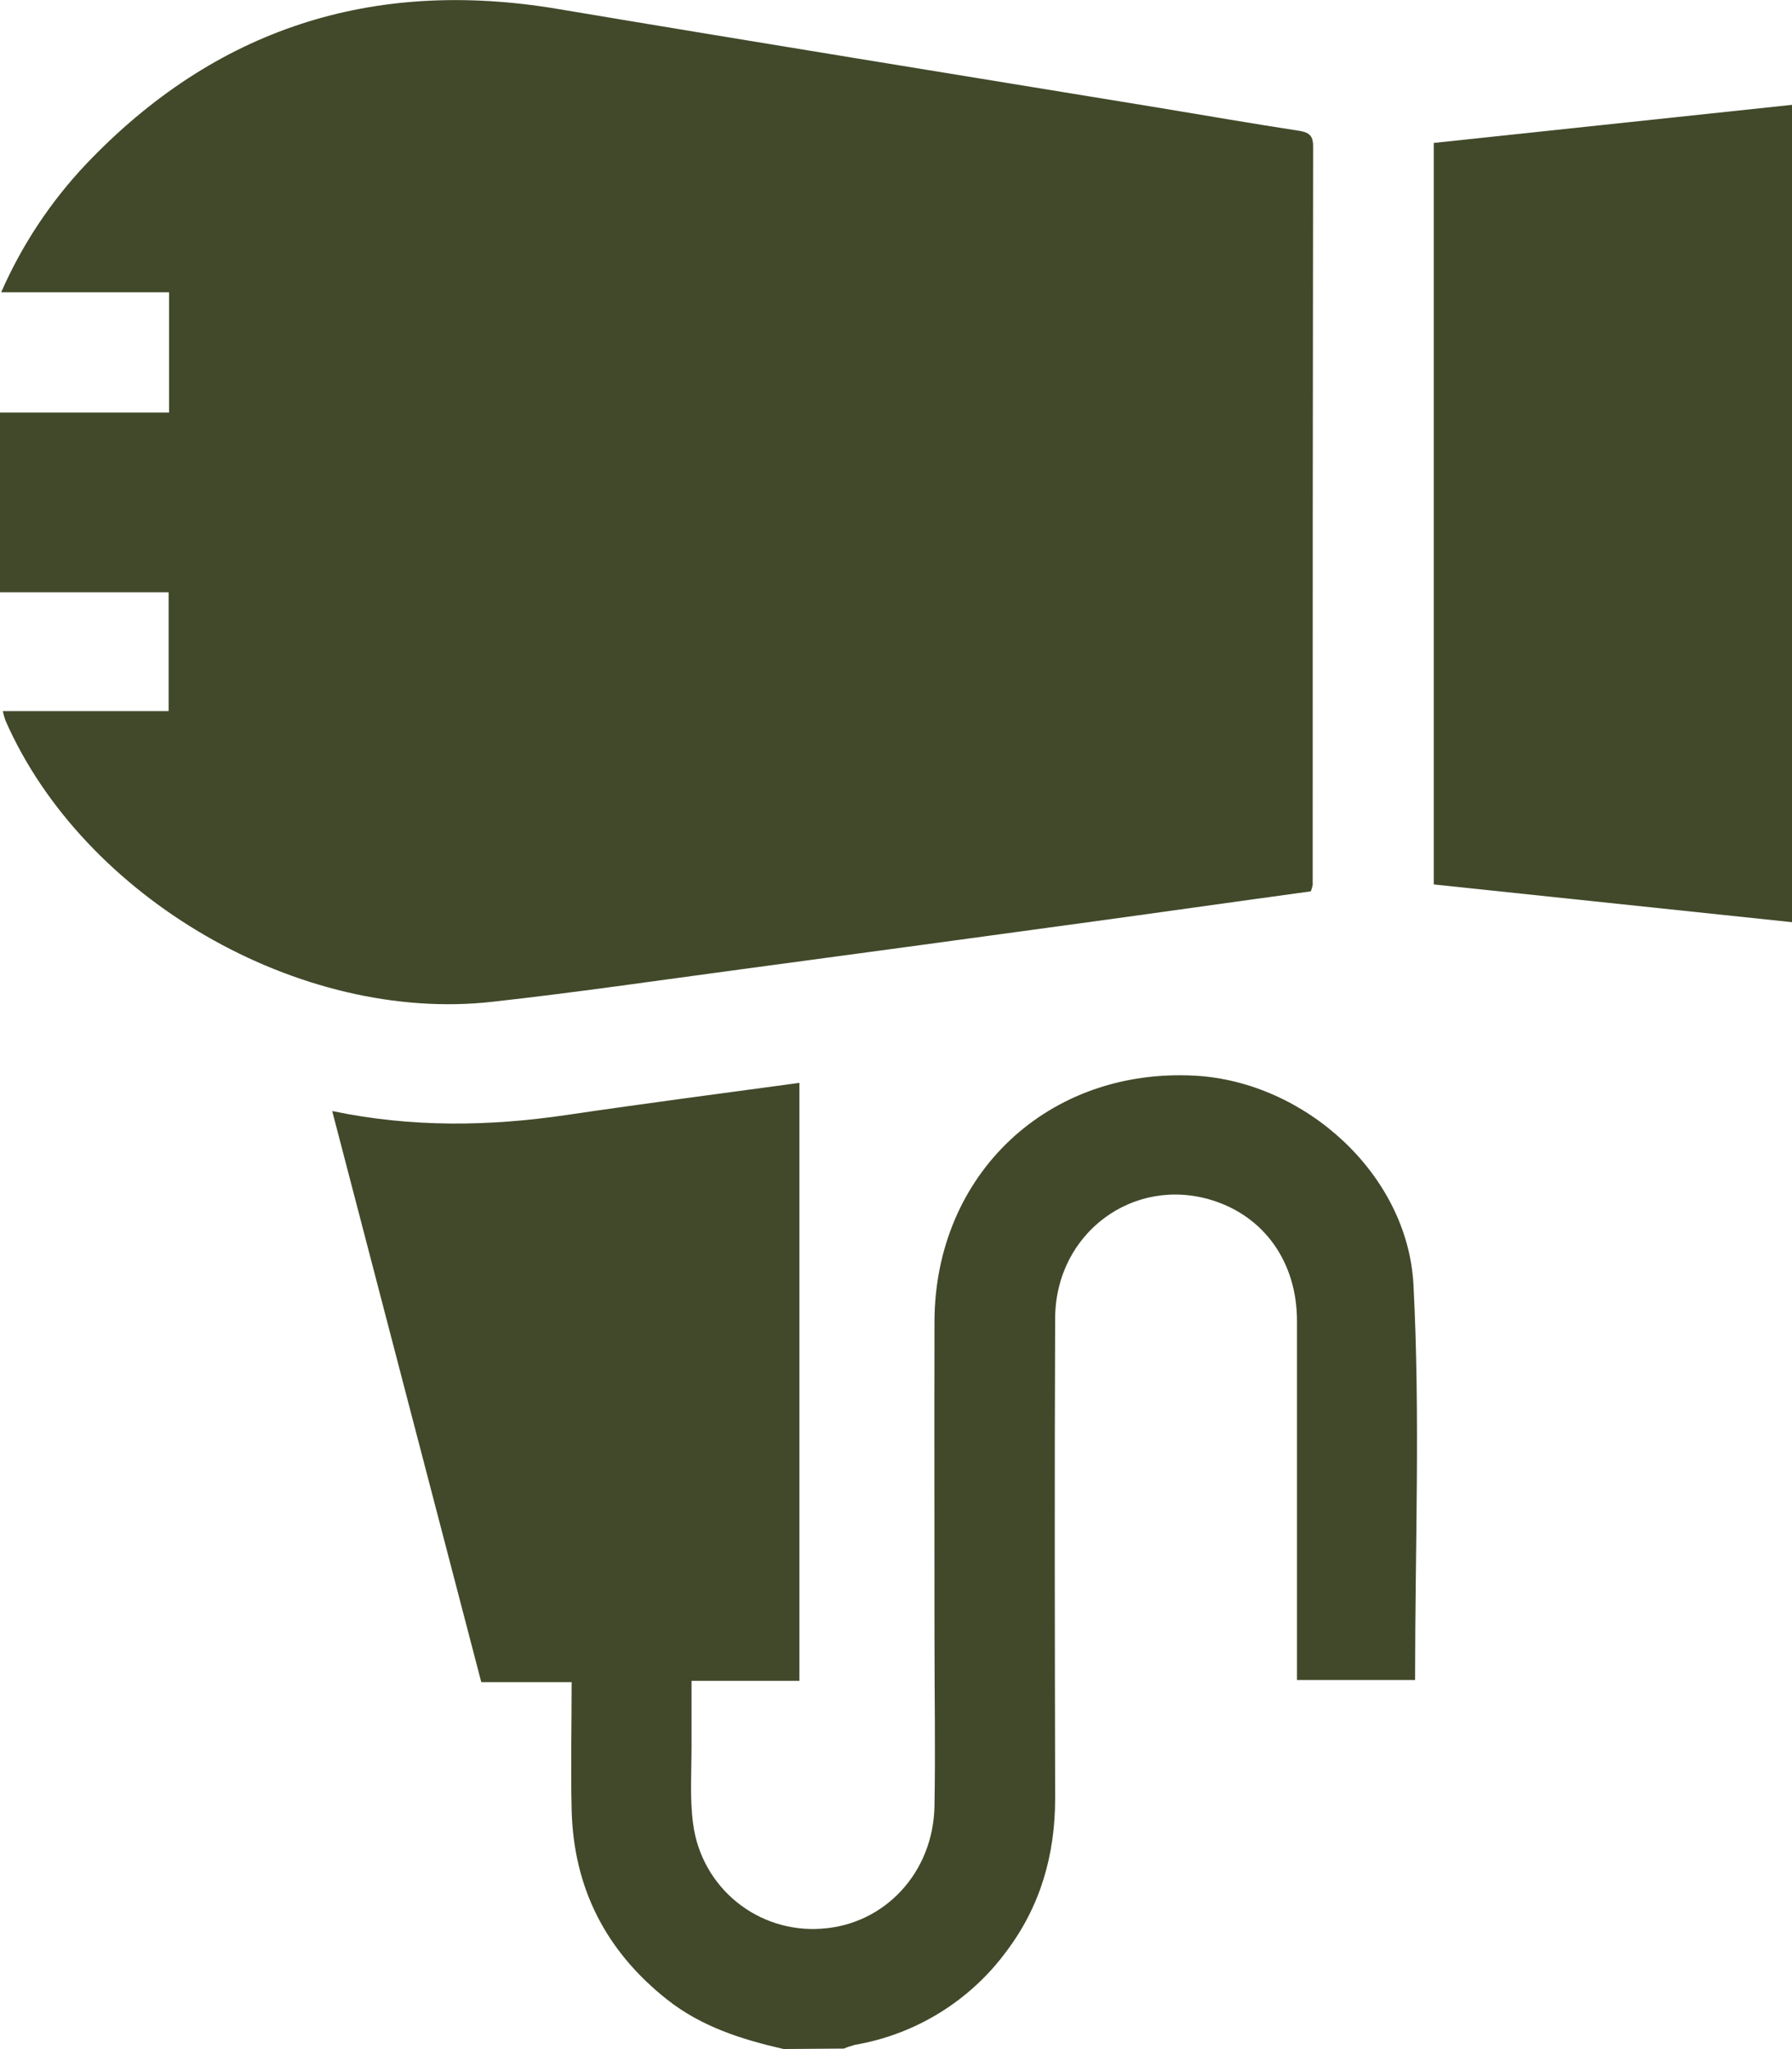 <svg width="21" height="24" viewBox="0 0 21 24" fill="none" xmlns="http://www.w3.org/2000/svg">
<g clip-path="url(#clip0_1215_4277)">
<path d="M9.182 23.999C8.692 23.887 8.22 23.738 7.818 23.42C7.099 22.852 6.721 22.112 6.699 21.198C6.687 20.707 6.699 20.216 6.699 19.702H5.64C5.058 17.474 4.481 15.268 3.893 13.013C4.827 13.208 5.733 13.193 6.641 13.059C7.549 12.925 8.447 12.808 9.368 12.683V19.687H8.104C8.104 19.96 8.104 20.206 8.104 20.453C8.104 20.757 8.082 21.066 8.123 21.365C8.17 21.722 8.351 22.047 8.63 22.275C8.909 22.503 9.264 22.615 9.623 22.59C10.364 22.544 10.939 21.934 10.951 21.149C10.963 20.493 10.951 19.834 10.951 19.18C10.951 17.945 10.948 16.711 10.951 15.476C10.957 13.752 12.284 12.504 14.006 12.599C15.285 12.669 16.496 13.747 16.564 15.048C16.644 16.581 16.583 18.122 16.583 19.677H15.199V19.41C15.199 18.095 15.199 16.785 15.199 15.472C15.199 14.783 14.816 14.251 14.212 14.06C13.284 13.767 12.37 14.442 12.365 15.438C12.357 17.313 12.361 19.189 12.365 21.064C12.365 21.725 12.192 22.33 11.791 22.859C11.363 23.438 10.728 23.828 10.019 23.95C9.975 23.962 9.931 23.976 9.889 23.994L9.182 23.999Z" fill="#41492A"/>
<path d="M15.361 10.44C14.445 10.565 13.534 10.695 12.623 10.819C11.3 11 9.977 11.18 8.655 11.357C7.695 11.486 6.737 11.626 5.773 11.733C3.513 11.989 0.975 10.517 0.064 8.439C0.051 8.403 0.041 8.366 0.033 8.329H1.976V6.937H0V4.832H1.981V3.423H0.014C0.257 2.868 0.595 2.359 1.011 1.92C2.523 0.333 4.363 -0.257 6.525 0.103C8.865 0.496 11.207 0.873 13.549 1.257C14.103 1.348 14.657 1.445 15.212 1.53C15.335 1.548 15.389 1.582 15.388 1.715C15.384 4.596 15.382 7.479 15.383 10.364C15.378 10.39 15.371 10.415 15.361 10.44Z" fill="#41492A"/>
<path d="M21 1.228V10.801L16.802 10.359V1.674L21 1.228Z" fill="#41492A"/>
</g>
<defs>
<clipPath id="clip0_1215_4277">
<rect width="21" height="24" fill="white"/>
</clipPath>
</defs>
</svg>
